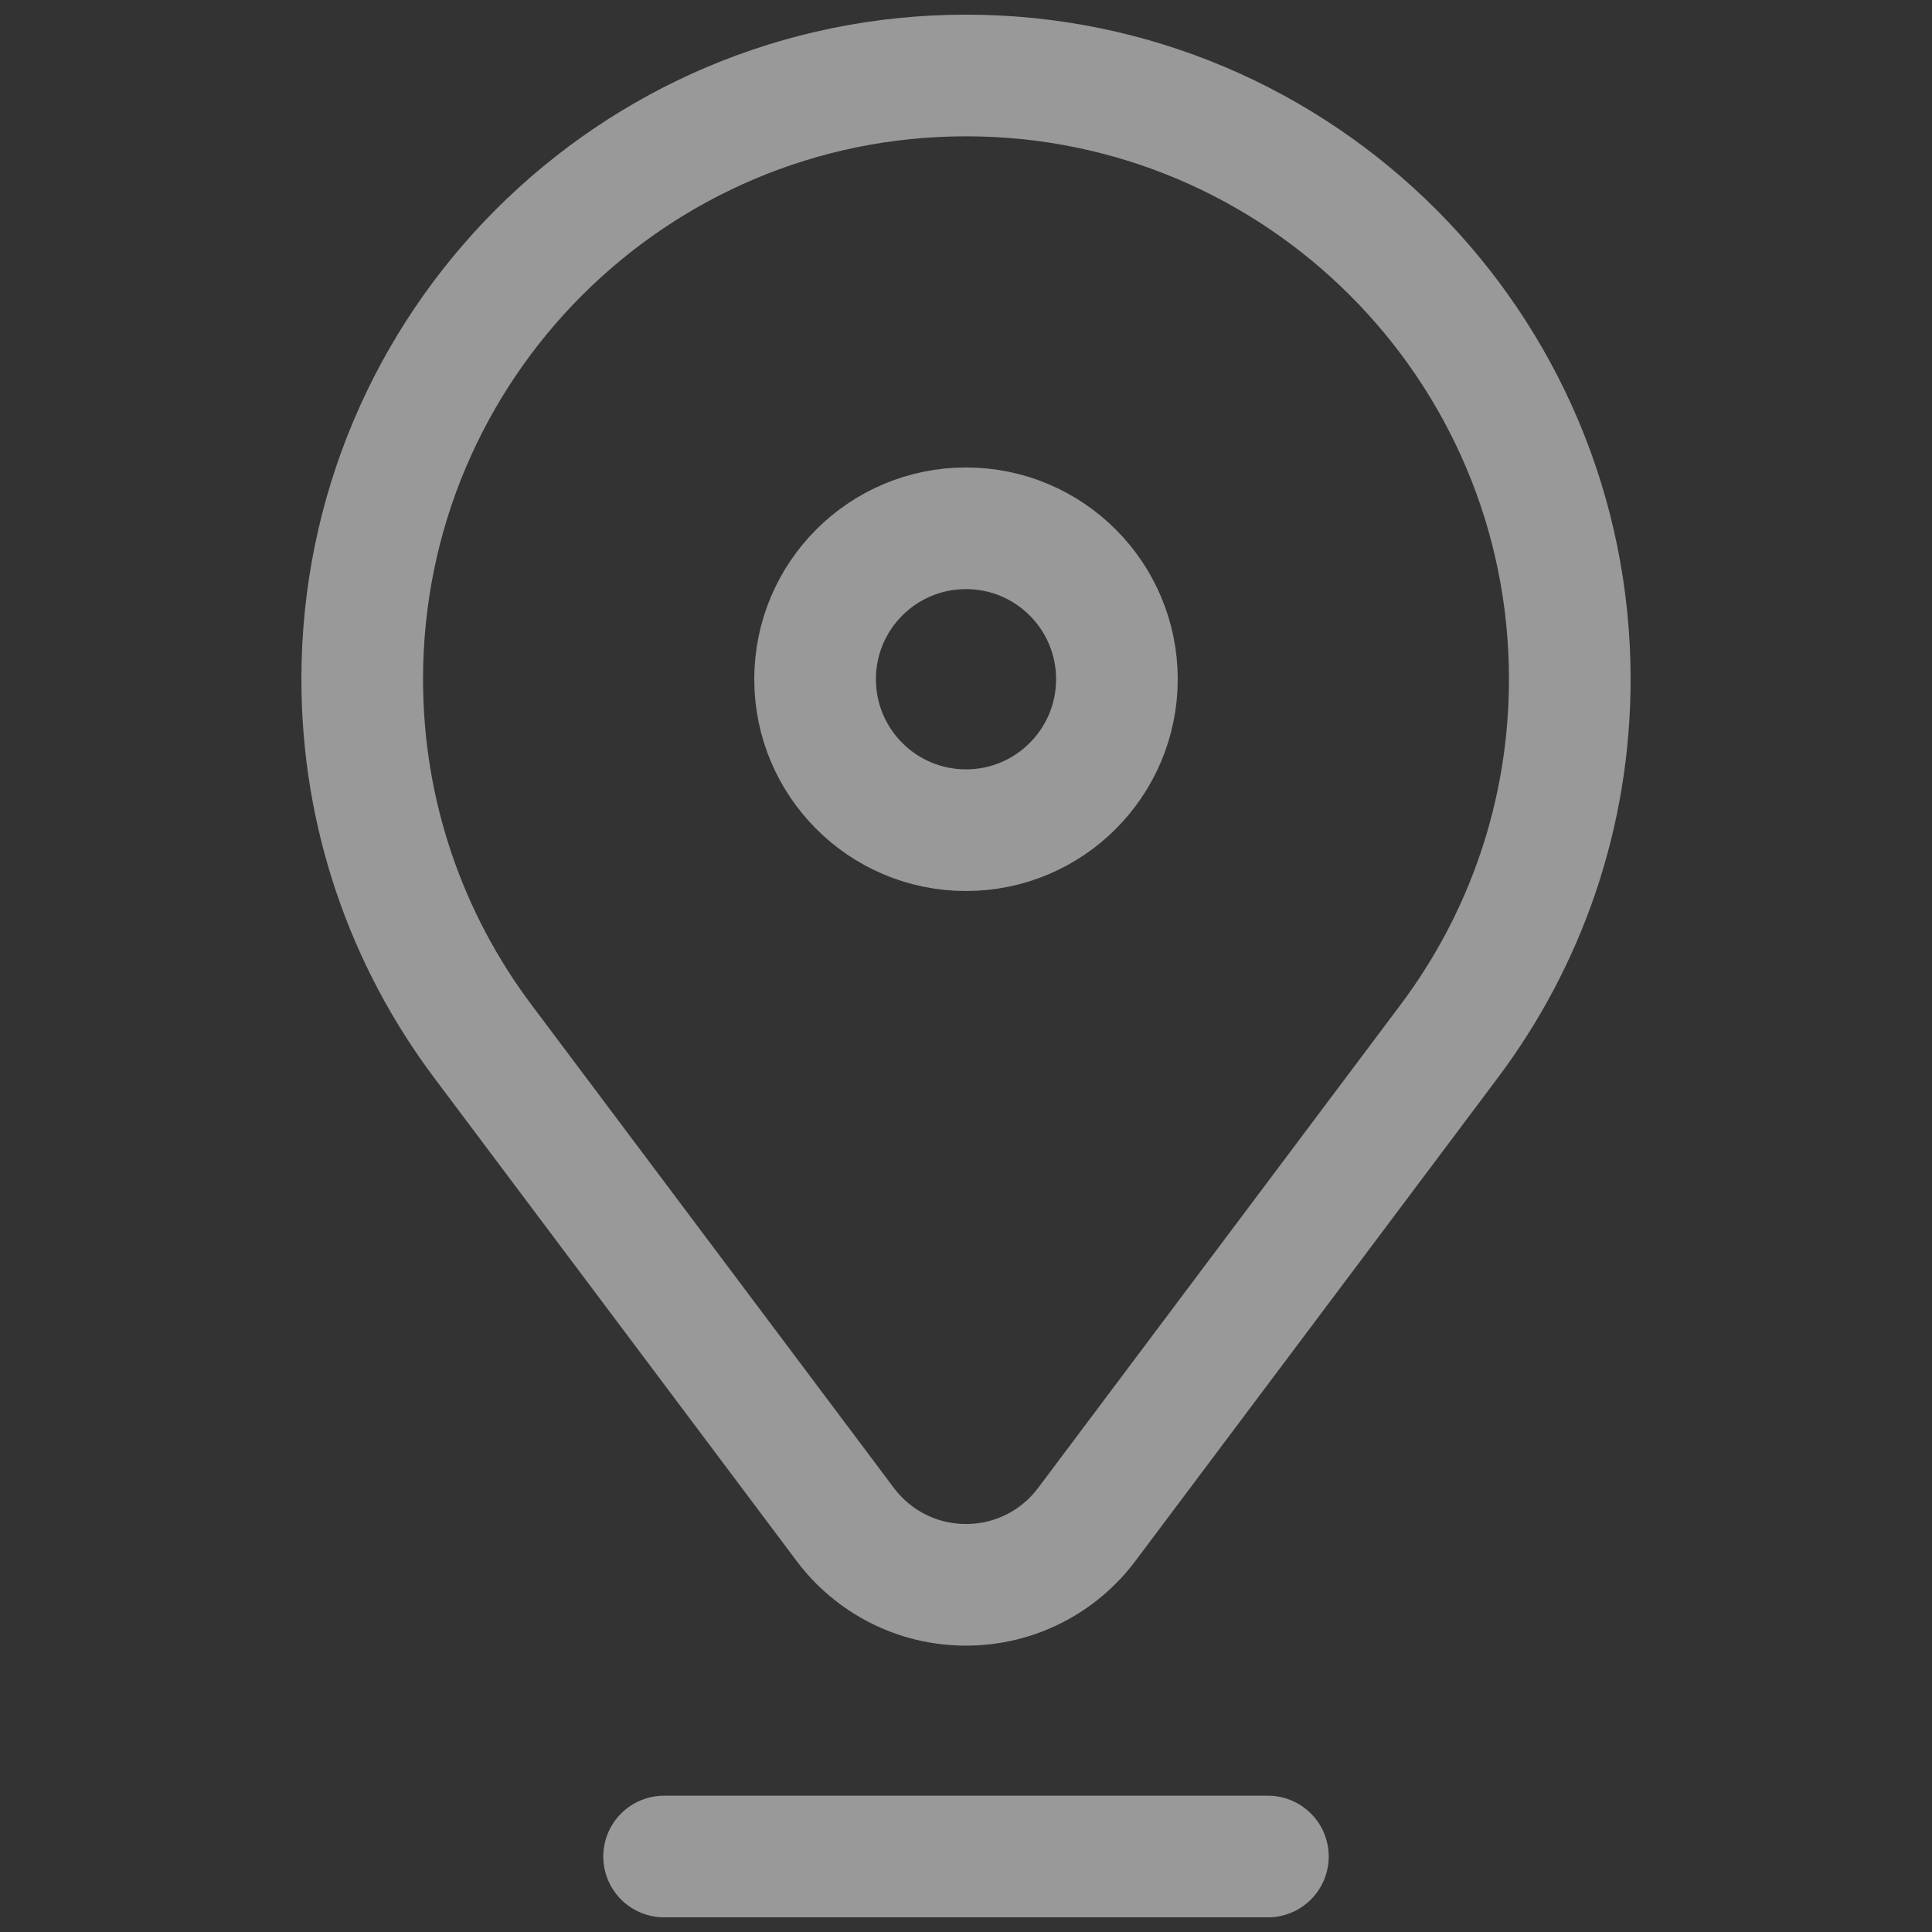 <?xml version="1.0" encoding="UTF-8"?>
<svg xmlns="http://www.w3.org/2000/svg" width="27" height="27" viewBox="0 0 27 27" fill="none">
  <rect x="0" y="0" width="27" height="27" fill="#333333" stroke="none"/>
  <path d="M6.746 14.55L11.812 21.304C12.196 21.817 12.809 22.148 13.5 22.148C14.191 22.148 14.804 21.817 15.188 21.304L20.254 14.55C21.311 13.141 21.938 11.39 21.938 9.492C21.938 4.832 18.16 1.055 13.5 1.055C8.84 1.055 5.062 4.832 5.062 9.492C5.062 11.39 5.689 13.141 6.746 14.55Z" stroke="white" stroke-opacity="0.5" stroke-width="1.7" stroke-miterlimit="10" stroke-linecap="round" stroke-linejoin="round"></path>
  <path d="M15.609 9.492C15.609 10.657 14.665 11.602 13.5 11.602C12.335 11.602 11.391 10.657 11.391 9.492C11.391 8.327 12.335 7.383 13.5 7.383C14.665 7.383 15.609 8.327 15.609 9.492Z" stroke="white" stroke-opacity="0.5" stroke-width="1.7" stroke-miterlimit="10" stroke-linecap="round" stroke-linejoin="round"></path>
  <path d="M9.281 25.945H17.719" stroke="white" stroke-opacity="0.5" stroke-width="1.7" stroke-miterlimit="10" stroke-linecap="round" stroke-linejoin="round"></path>
</svg>
